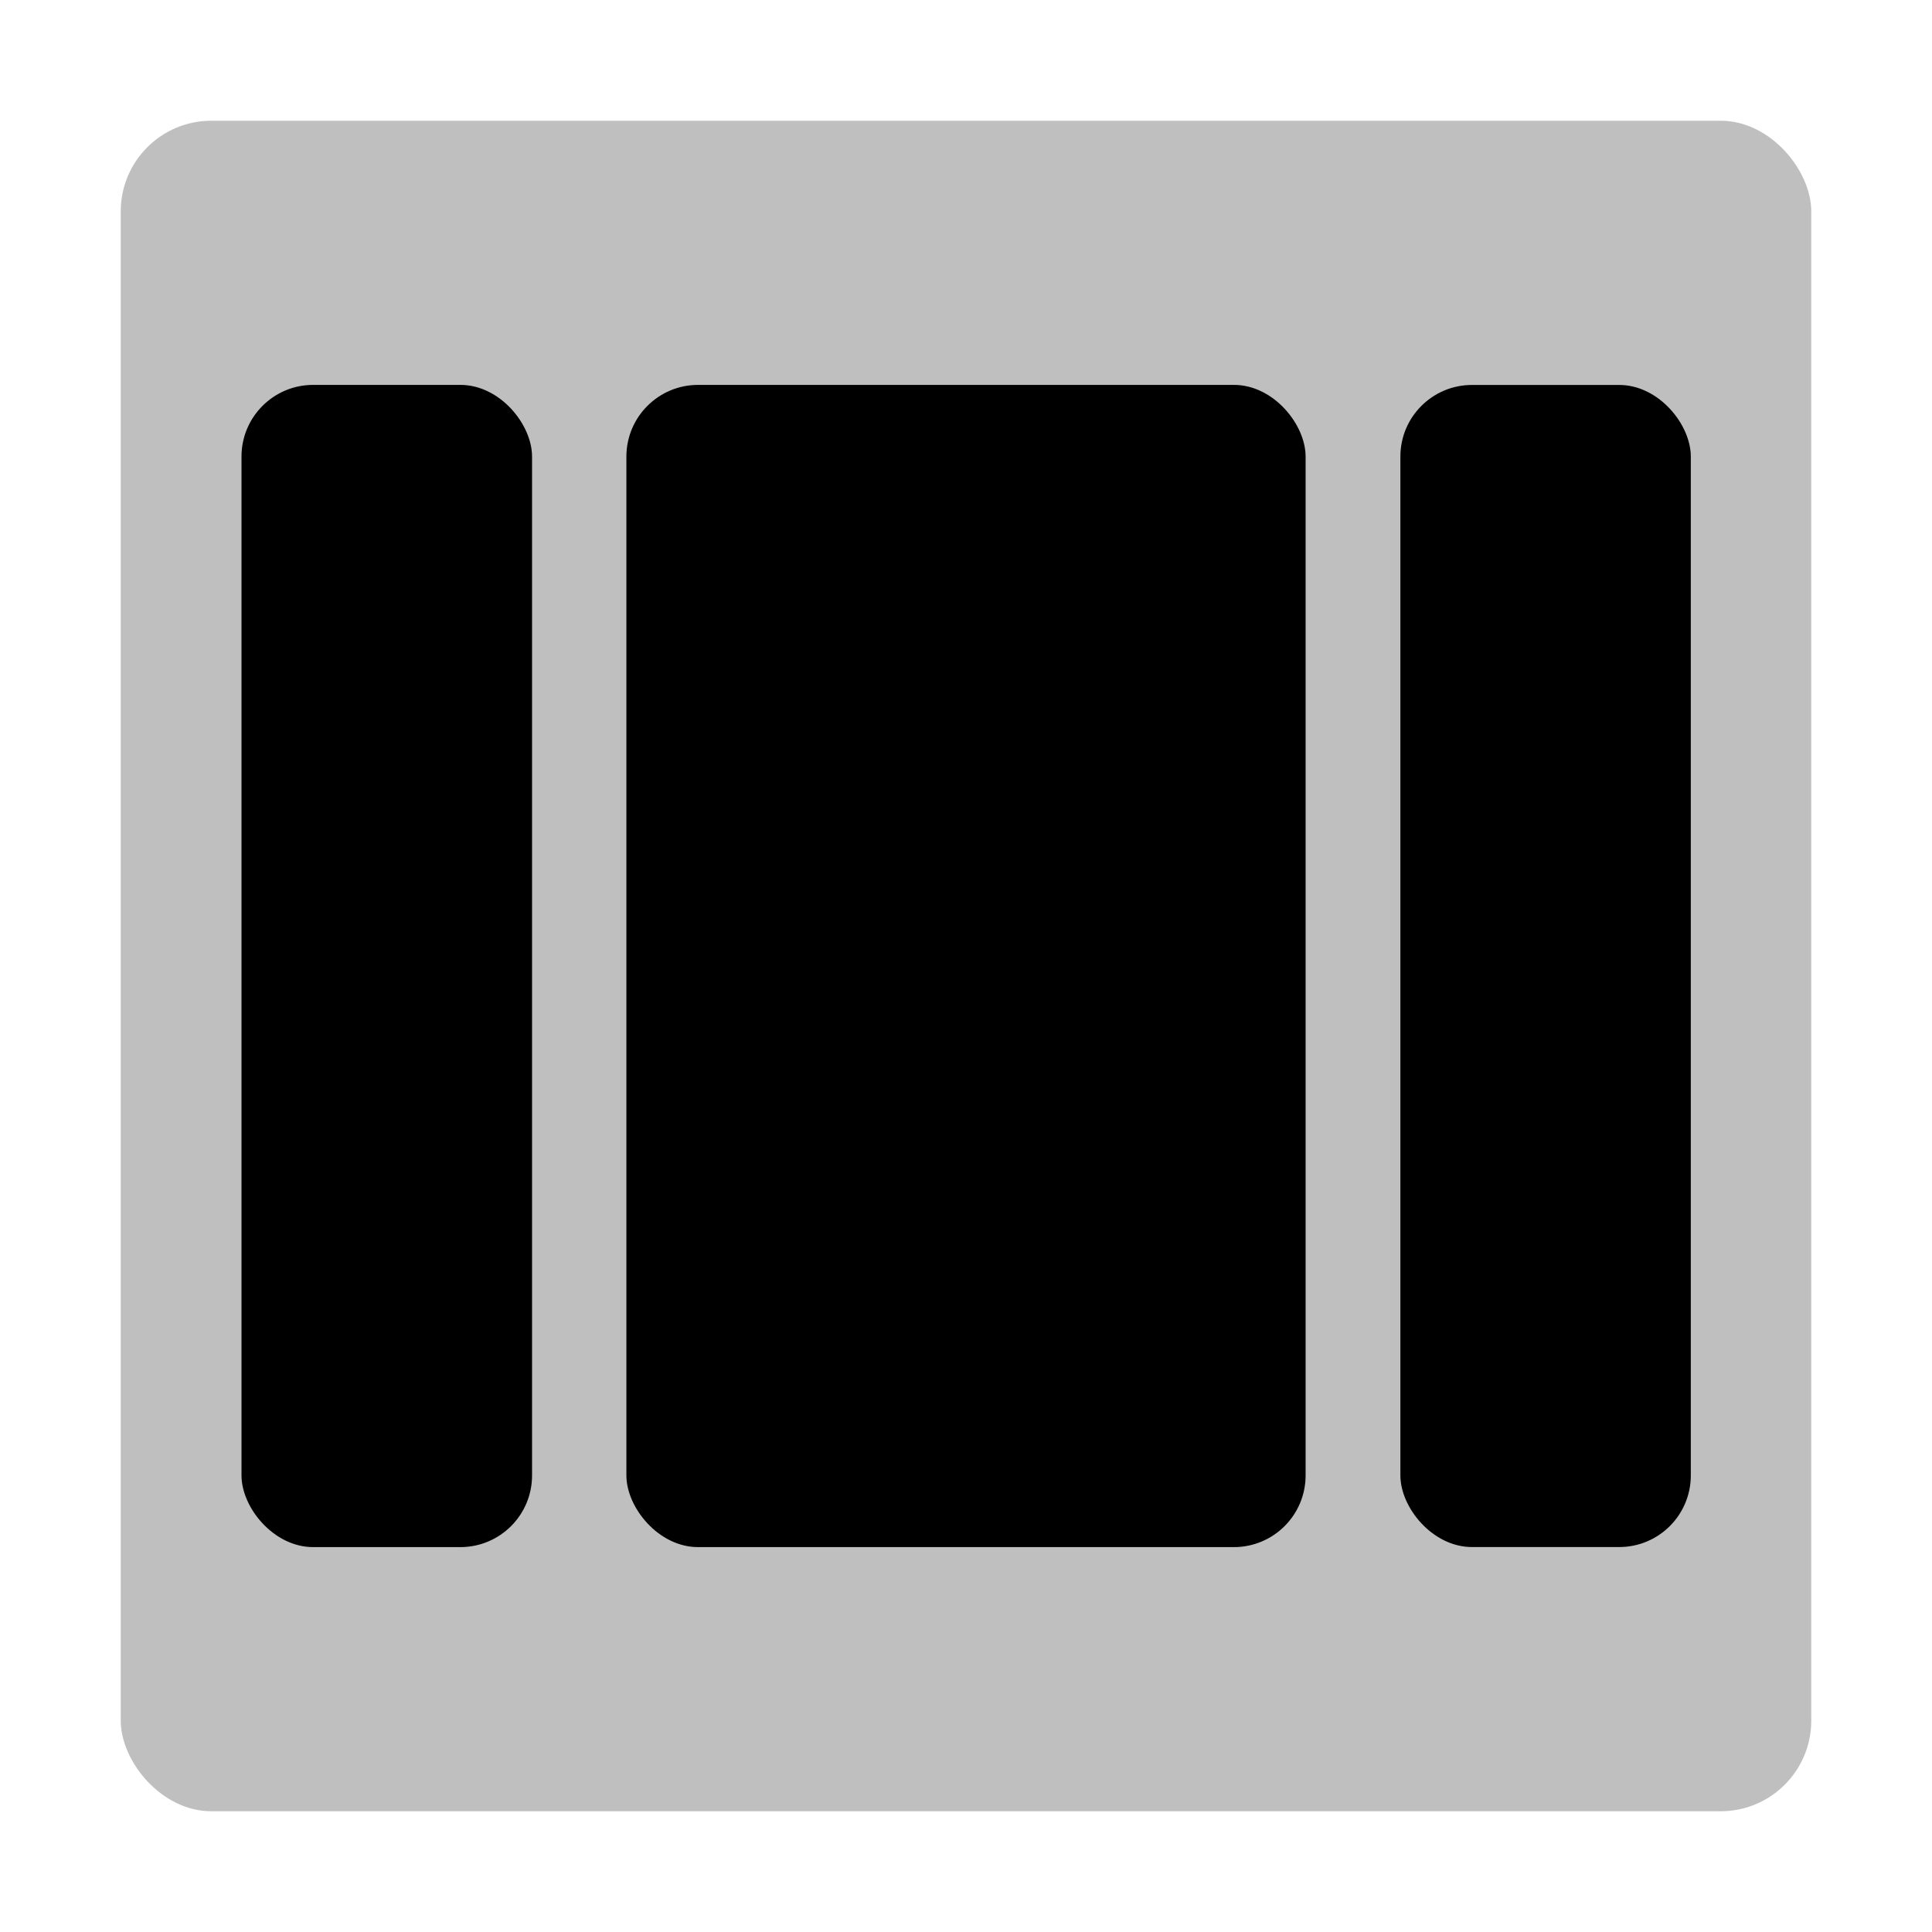 <svg xmlns="http://www.w3.org/2000/svg" id="export" viewBox="0 0 512 512">
  <defs>
    <style>
      .cls-2{fill:currentColor}
    </style>
  </defs>
  <rect width="448" height="448" x="32" y="32" class="cls-2" opacity=".25" rx="24"/>
  <rect width="180" height="308" x="166" y="102" class="cls-2" rx="19"/>
  <rect width="77" height="308" x="64" y="102" class="cls-2" rx="18.992"/>
  <rect width="76.967" height="307.967" x="371.116" y="102.017" class="cls-2" rx="18.976"/>
</svg>
